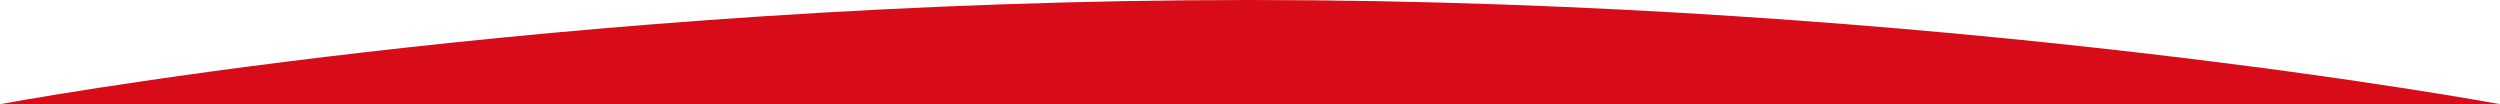 <svg xmlns="http://www.w3.org/2000/svg" width="1920" height="80" viewBox="0 0 1920 80">
  <path id="red_top" d="M960,230h960s-429.807-80-960-80S0,230,0,230Z" transform="translate(0 -150)" fill="#d80c18"/>
</svg>
